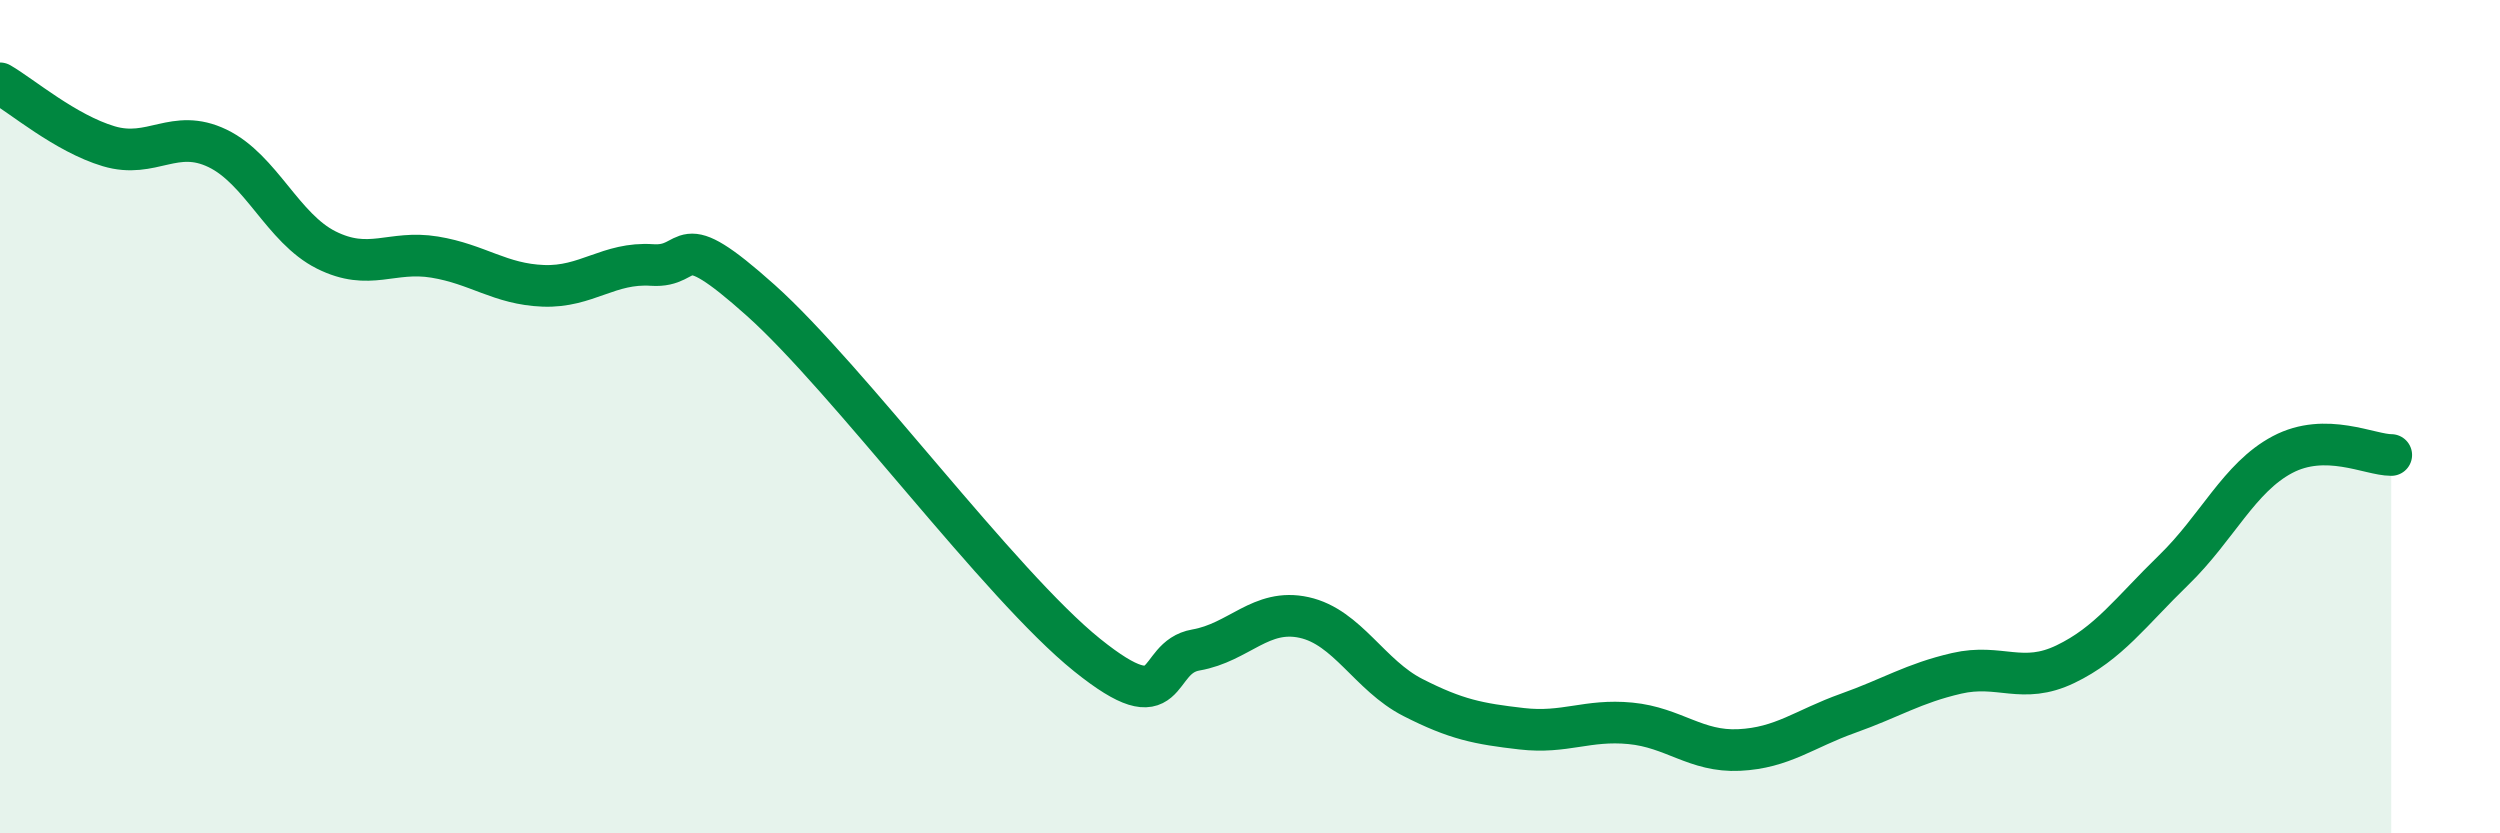 
    <svg width="60" height="20" viewBox="0 0 60 20" xmlns="http://www.w3.org/2000/svg">
      <path
        d="M 0,2 C 0.52,2.3 1.57,3.2 2.61,3.51 C 3.65,3.82 4.18,3.06 5.22,3.56 C 6.26,4.06 6.79,5.48 7.83,6 C 8.87,6.52 9.39,6 10.43,6.17 C 11.47,6.34 12,6.82 13.04,6.86 C 14.08,6.9 14.61,6.29 15.65,6.36 C 16.69,6.43 16.17,5.34 18.26,7.21 C 20.35,9.08 24,14.04 26.09,15.72 C 28.18,17.4 27.66,15.78 28.7,15.6 C 29.74,15.42 30.26,14.59 31.3,14.82 C 32.34,15.05 32.87,16.21 33.91,16.74 C 34.95,17.27 35.48,17.37 36.52,17.49 C 37.56,17.61 38.09,17.26 39.13,17.36 C 40.17,17.46 40.7,18.05 41.74,18 C 42.78,17.95 43.31,17.49 44.35,17.12 C 45.39,16.75 45.92,16.4 46.96,16.16 C 48,15.92 48.53,16.44 49.57,15.94 C 50.61,15.44 51.13,14.69 52.17,13.68 C 53.21,12.67 53.74,11.46 54.78,10.91 C 55.82,10.36 56.87,10.92 57.39,10.92L57.39 20L0 20Z"
        fill="#008740"
        opacity="0.1"
        stroke-linecap="round"
        stroke-linejoin="round"
      />
      <path
        d="M 0,2 C 0.52,2.3 1.57,3.2 2.61,3.51 C 3.65,3.82 4.18,3.06 5.22,3.56 C 6.26,4.06 6.79,5.48 7.83,6 C 8.87,6.52 9.39,6 10.43,6.17 C 11.47,6.34 12,6.82 13.04,6.86 C 14.08,6.9 14.61,6.29 15.65,6.36 C 16.69,6.43 16.17,5.34 18.26,7.21 C 20.35,9.08 24,14.04 26.09,15.72 C 28.18,17.4 27.66,15.78 28.7,15.6 C 29.74,15.42 30.26,14.59 31.3,14.82 C 32.34,15.05 32.87,16.21 33.91,16.74 C 34.95,17.27 35.48,17.37 36.52,17.49 C 37.56,17.61 38.09,17.26 39.13,17.36 C 40.17,17.46 40.7,18.05 41.74,18 C 42.78,17.95 43.31,17.49 44.35,17.12 C 45.39,16.75 45.92,16.4 46.96,16.16 C 48,15.92 48.53,16.44 49.57,15.94 C 50.61,15.44 51.13,14.69 52.17,13.68 C 53.21,12.67 53.74,11.46 54.78,10.91 C 55.82,10.36 56.87,10.92 57.39,10.92"
        stroke="#008740"
        stroke-width="1"
        fill="none"
        stroke-linecap="round"
        stroke-linejoin="round"
      />
    </svg>
  